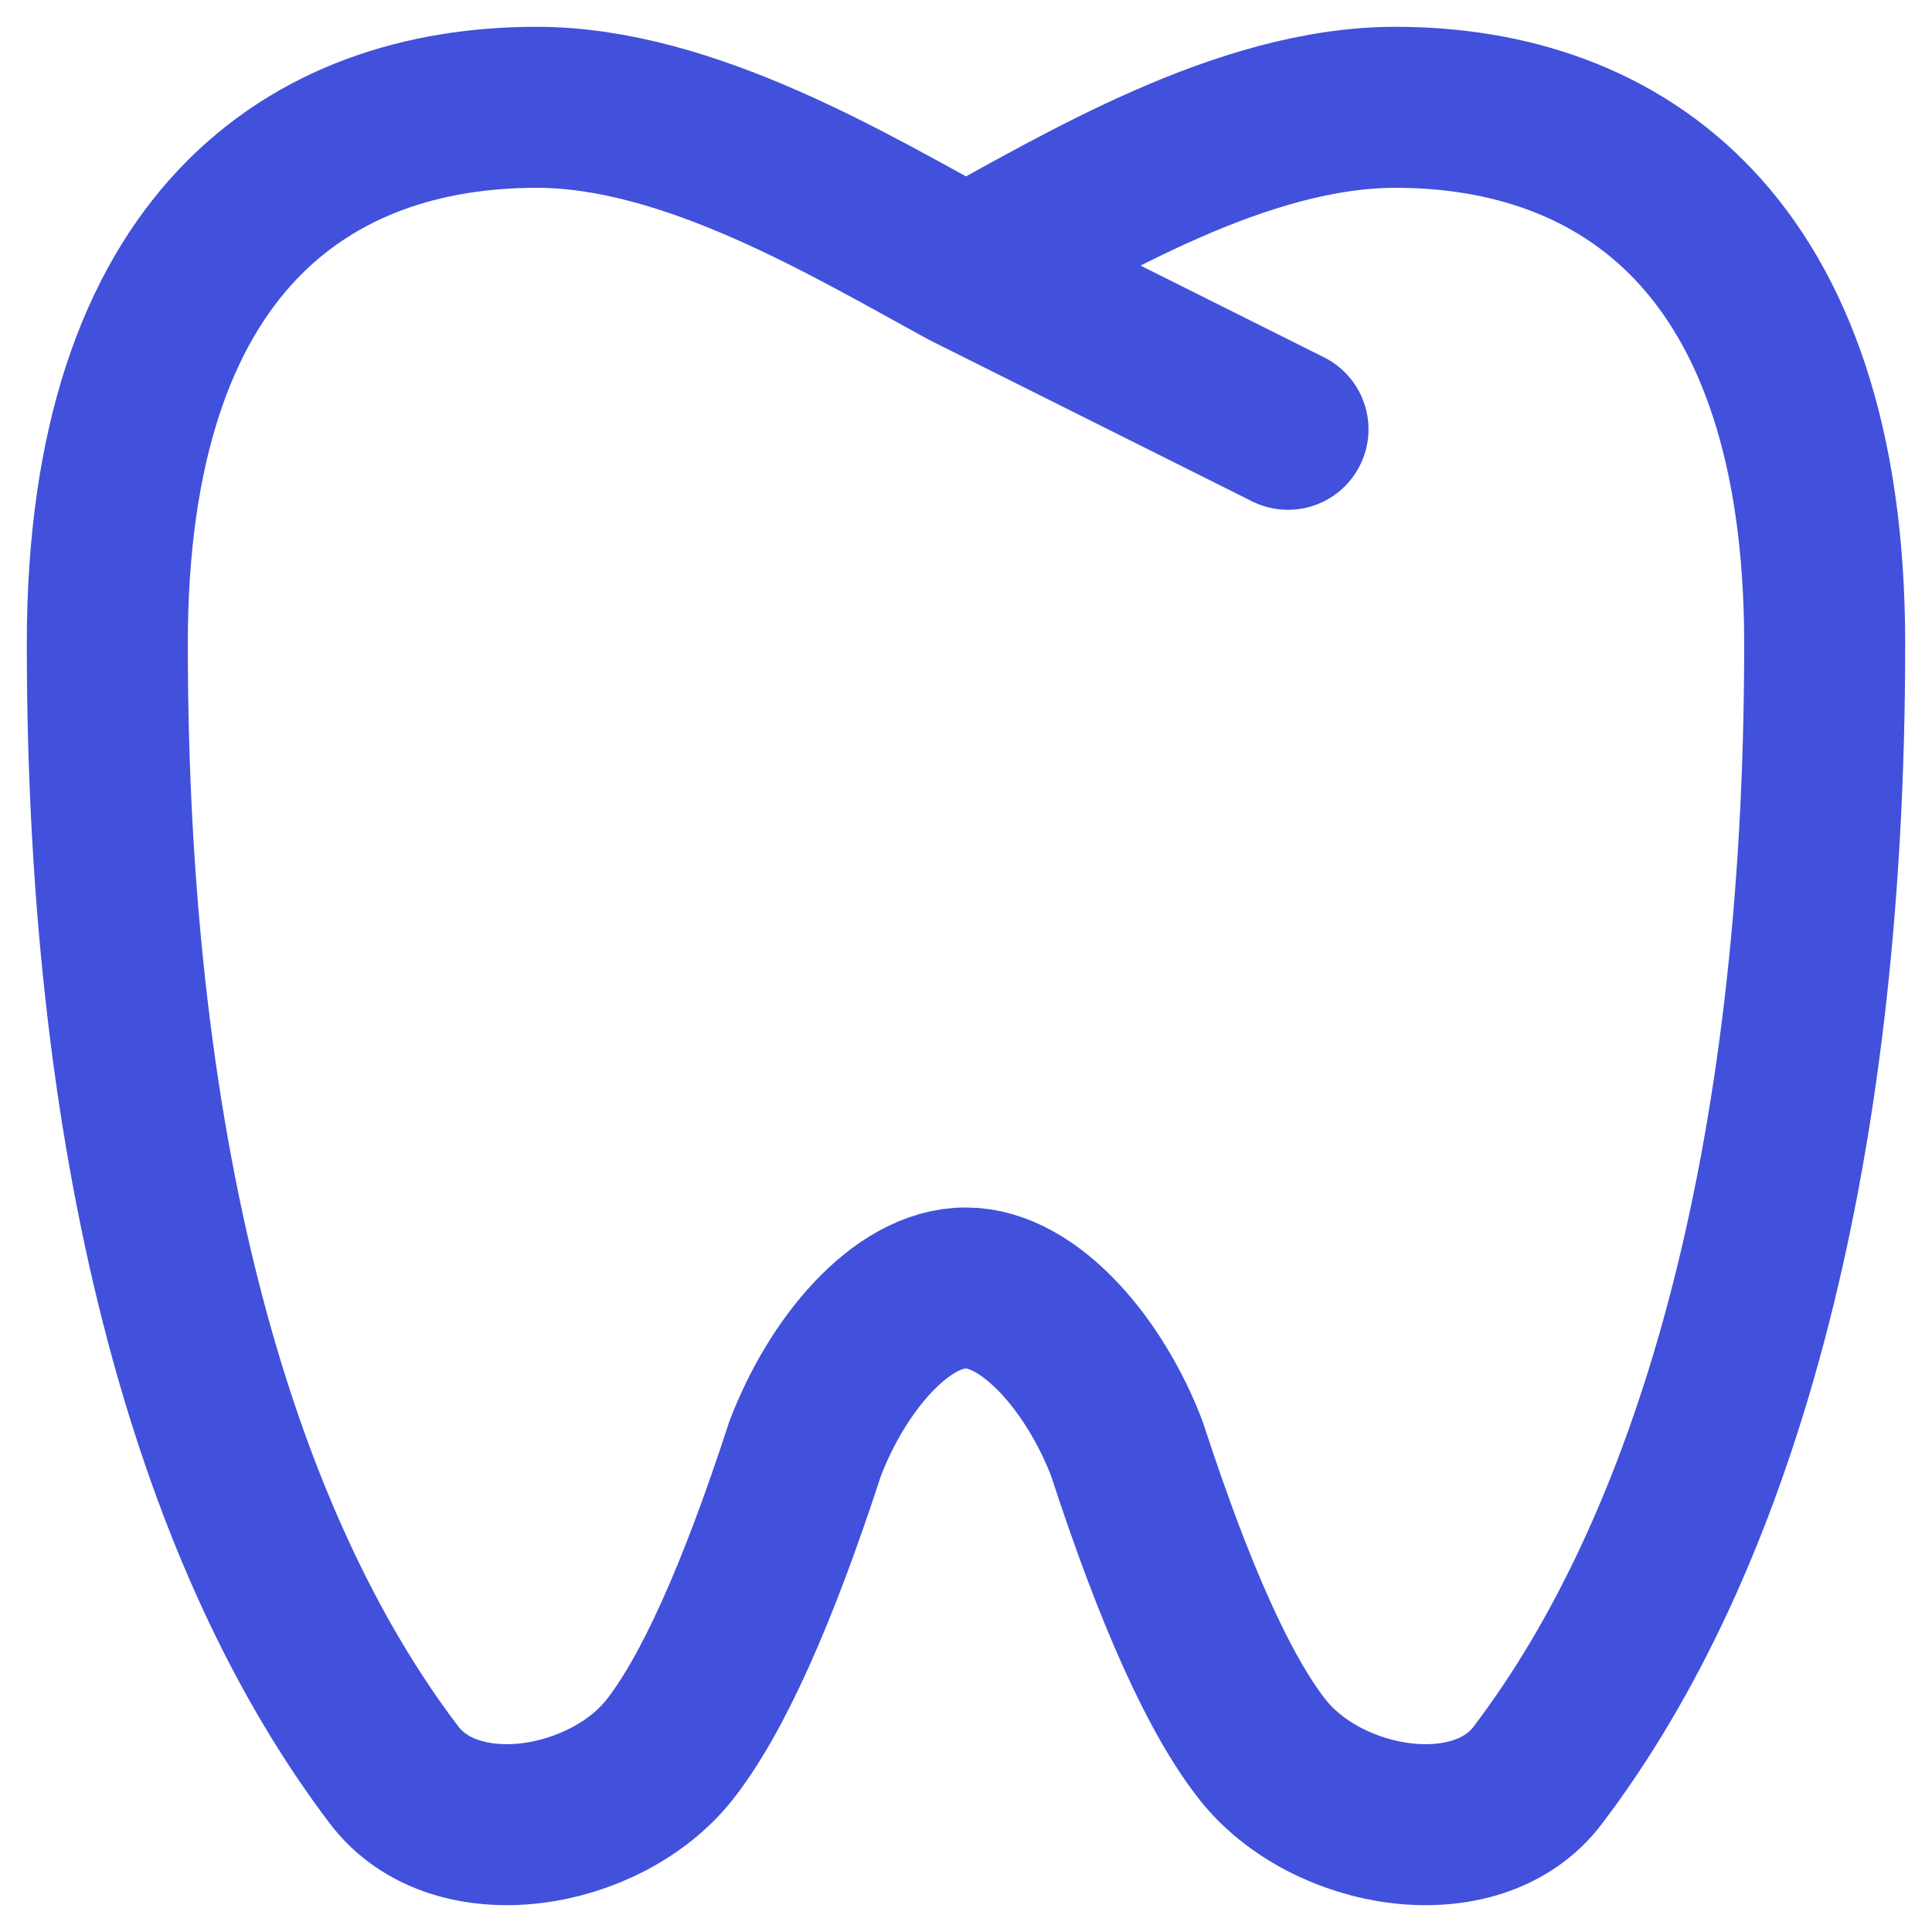 <svg width="24" height="24" viewBox="0 0 24 24" fill="none" xmlns="http://www.w3.org/2000/svg">
<path d="M12 3.333C10.568 2.552 8.556 1.333 6.667 1.333C3.867 1.333 1.333 2.996 1.333 8C1.333 14.532 2.741 19.213 4.895 22.049C5.659 23.058 7.521 22.744 8.318 21.735C8.848 21.061 9.409 19.816 10 18C10.389 16.972 11.19 15.995 12 16C12.803 16 13.614 16.983 14 18C14.591 19.816 15.152 21.06 15.683 21.733C16.479 22.745 18.349 23.058 19.105 22.049C21.259 19.213 22.667 14.534 22.667 8C22.667 3.014 20.123 1.333 17.334 1.333C15.436 1.333 13.44 2.548 12 3.333ZM12 3.333L16 5.333" stroke="#4151DB" stroke-width="2" stroke-linecap="round" stroke-linejoin="round"/>
</svg>
